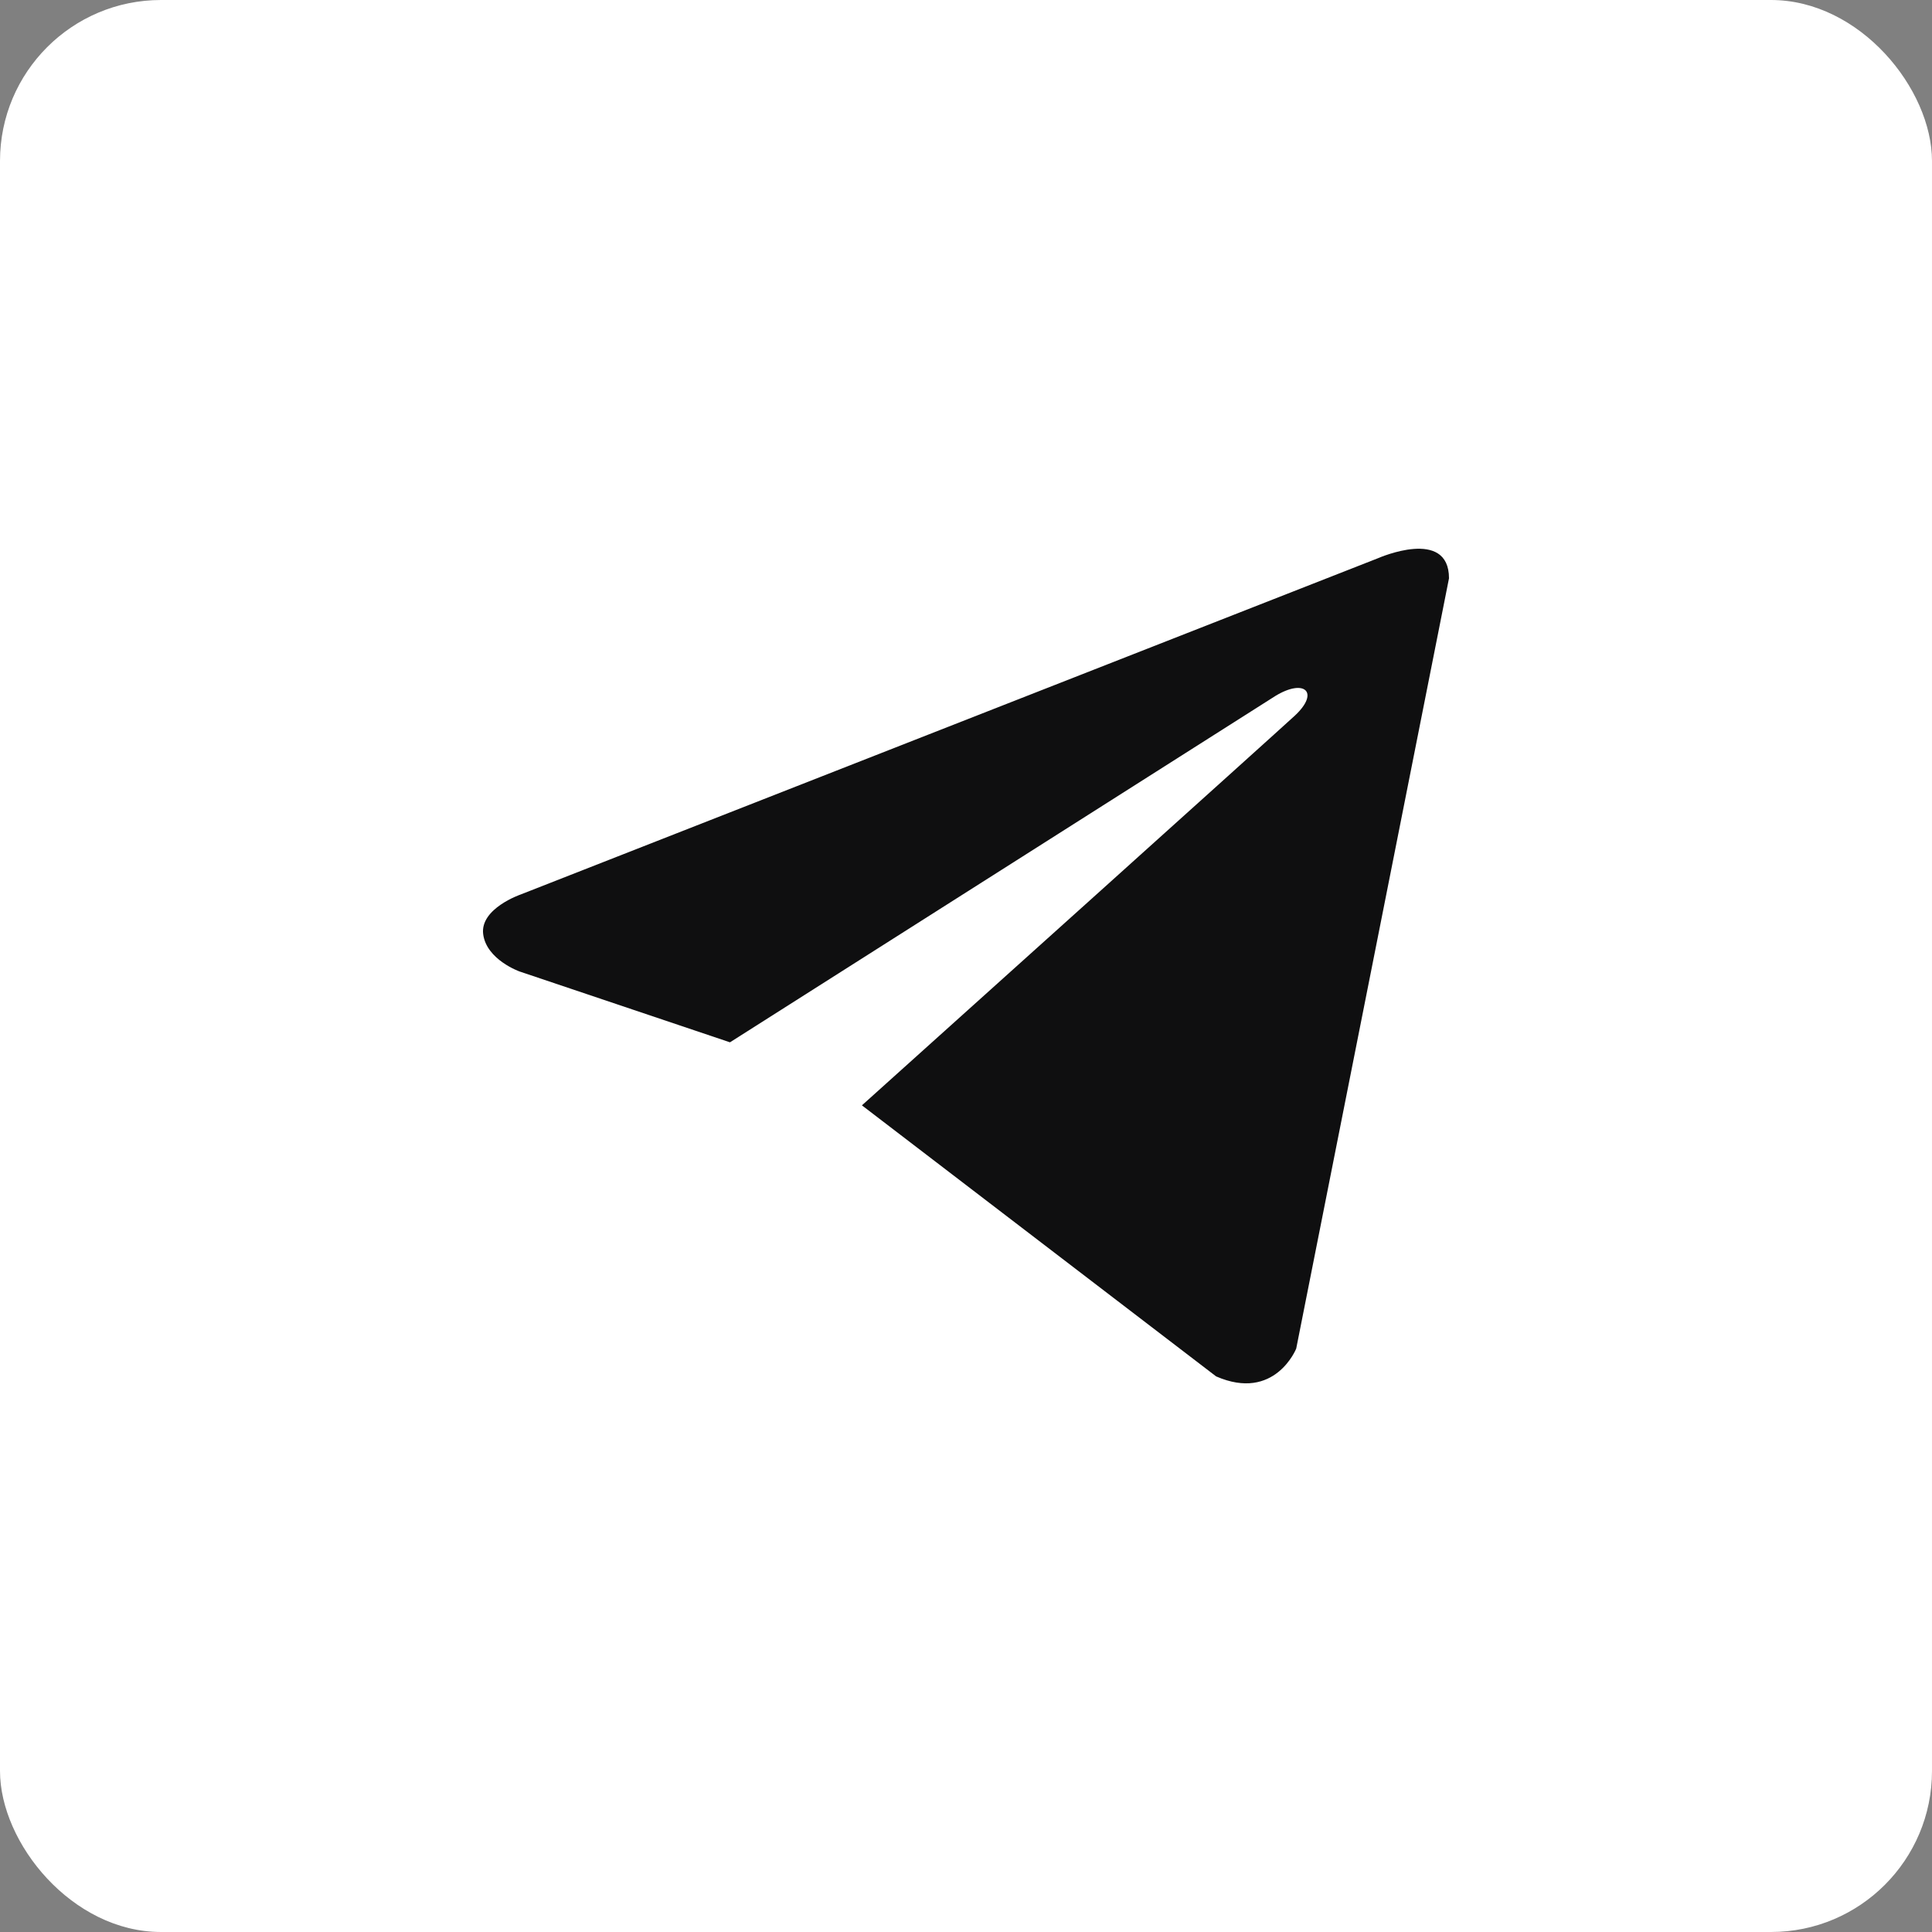 <?xml version="1.0" encoding="UTF-8"?> <svg xmlns="http://www.w3.org/2000/svg" width="24" height="24" viewBox="0 0 24 24" fill="none"><rect x="0" y="0" width="24" height="24" fill="#808080" stroke="none"/><rect width="24" height="24" rx="2" fill="white"></rect><g clip-path="url(#clip0_687_28508)"><path d="M18 7.184L16.102 16.753C16.102 16.753 15.837 17.416 15.107 17.098L10.707 13.731C11.299 13.199 15.886 9.075 16.087 8.888C16.397 8.598 16.204 8.426 15.844 8.645L9.068 12.948L6.454 12.068C6.454 12.068 6.042 11.922 6.002 11.603C5.963 11.285 6.467 11.112 6.467 11.112L17.124 6.932C17.124 6.932 18 6.547 18 7.184Z" fill="#0F0F10"></path></g><defs><clipPath id="clip0_687_28508"><rect width="12" height="12" fill="white" transform="translate(6 6)"></rect></clipPath></defs></svg> 